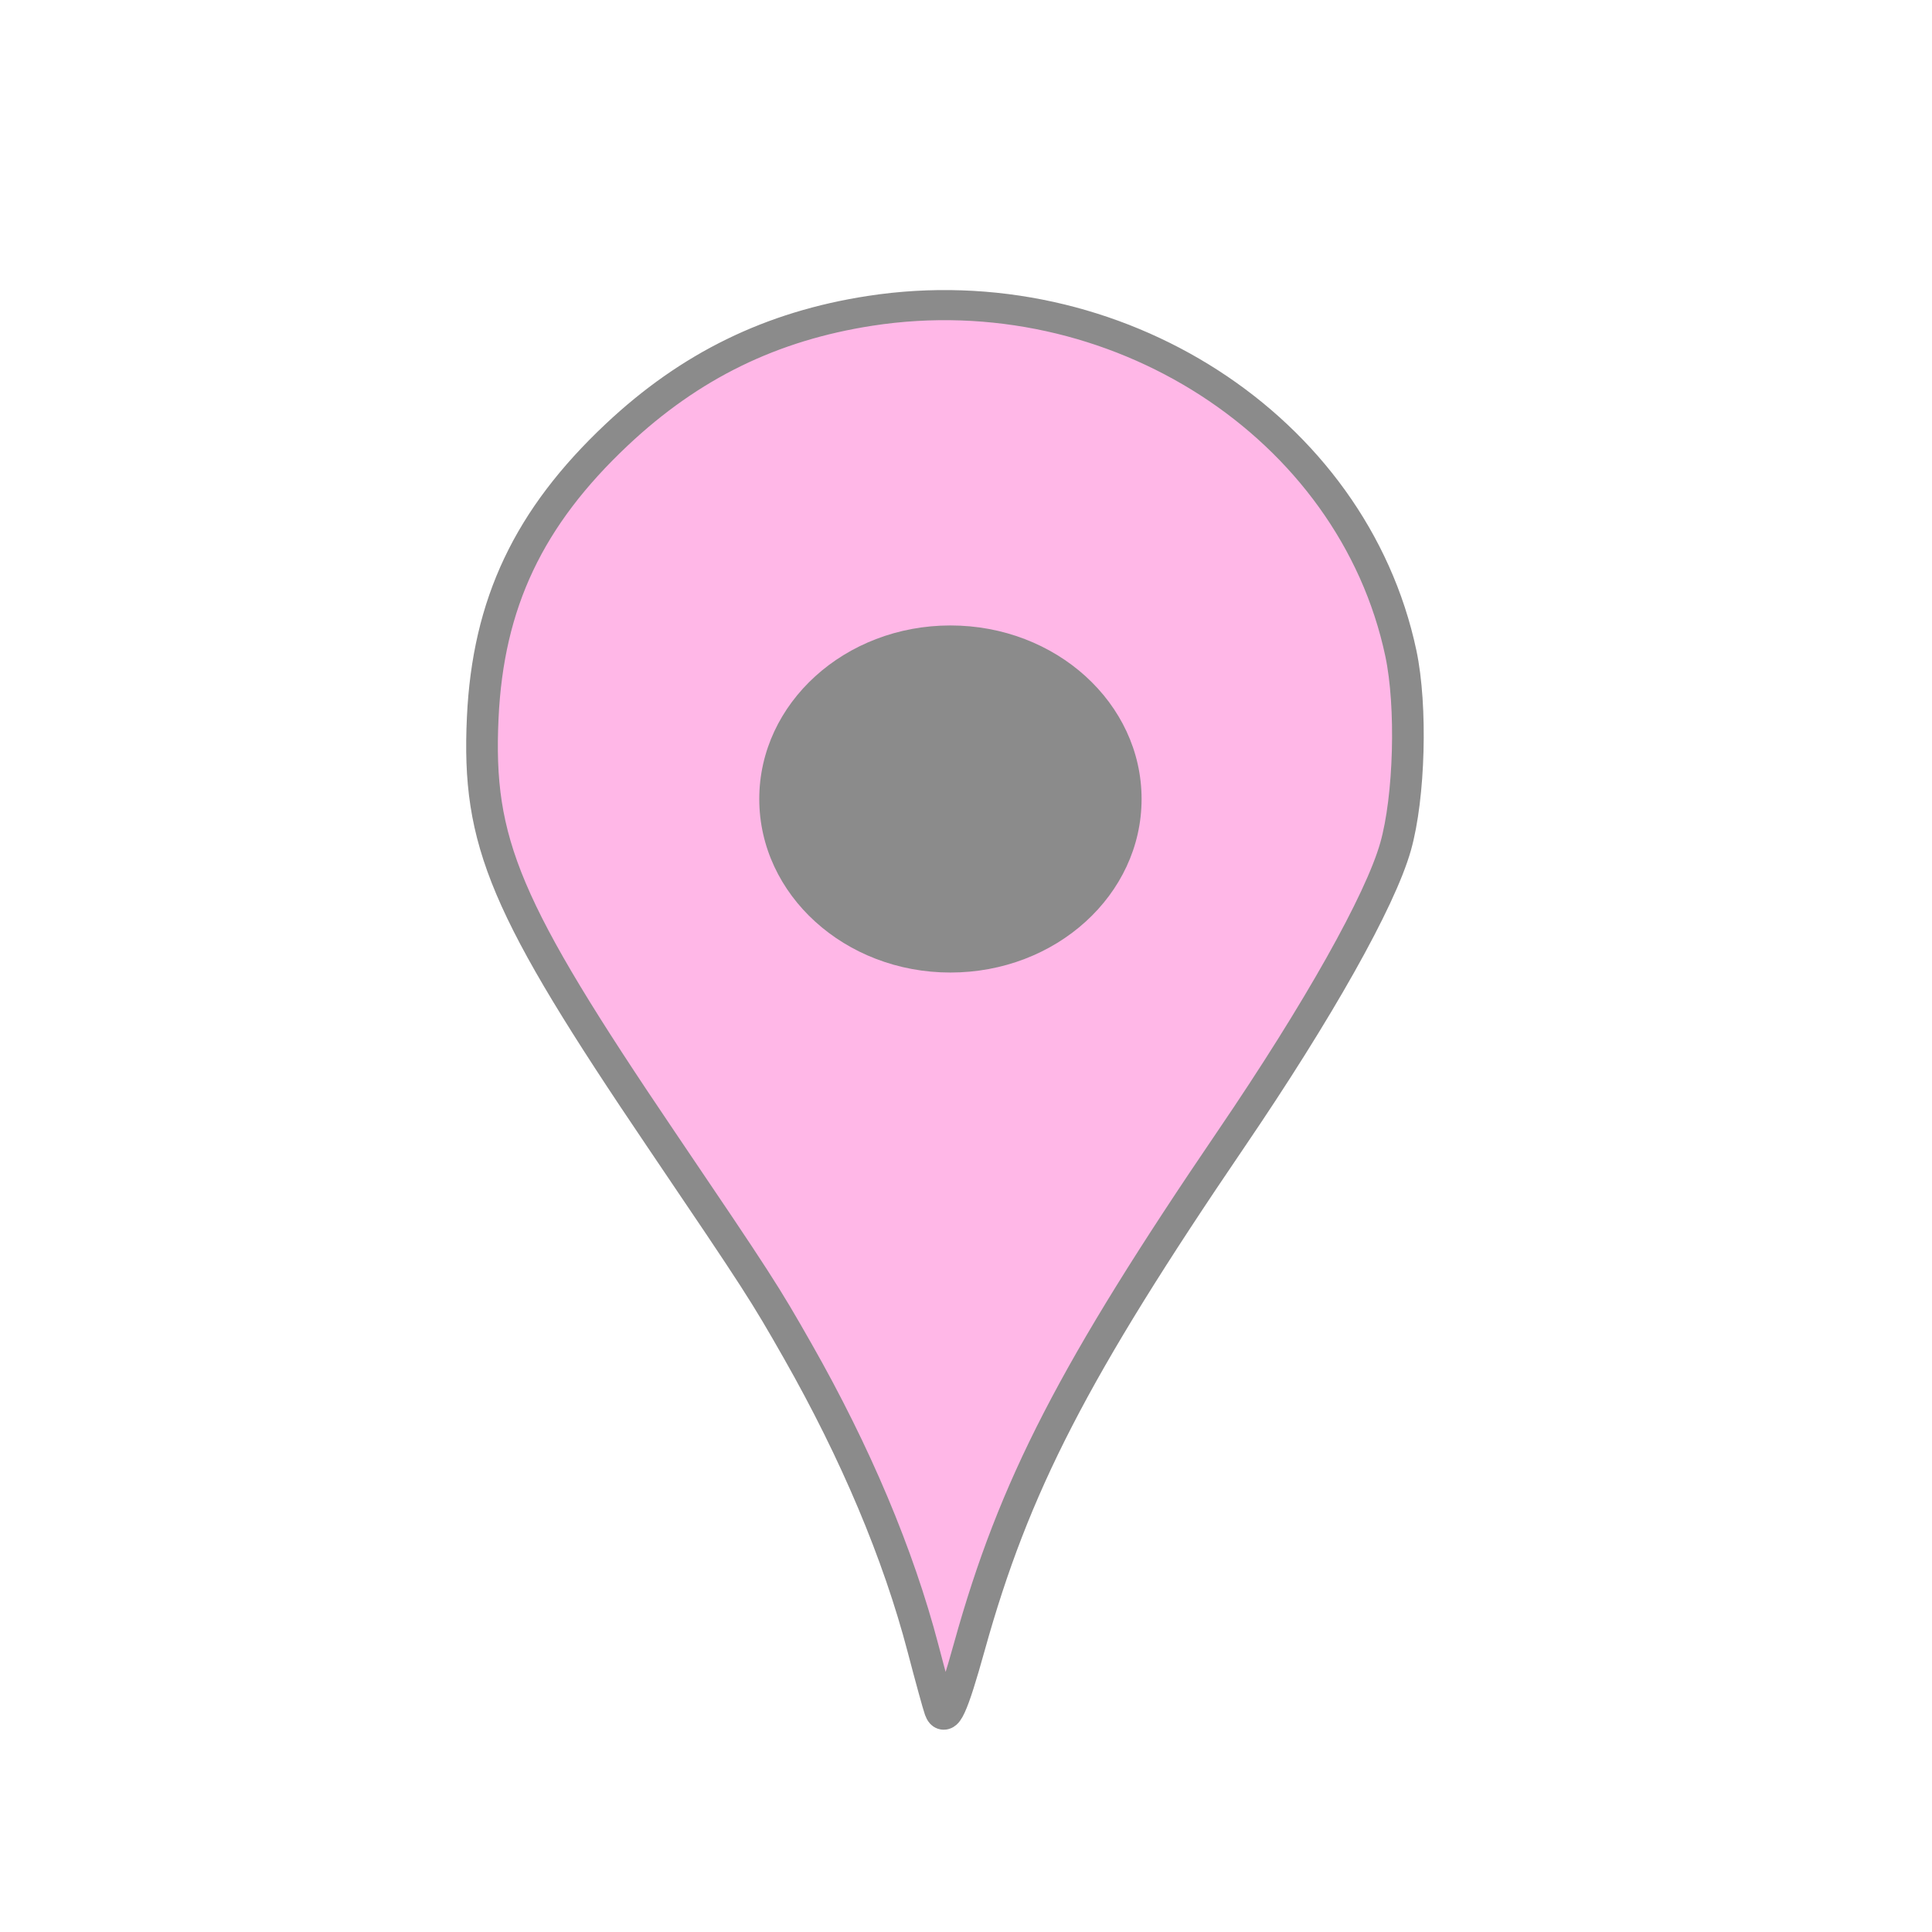 
<svg
    xmlns:inkscape="http://www.inkscape.org/namespaces/inkscape"
    xmlns:rdf="http://www.w3.org/1999/02/22-rdf-syntax-ns#"
    xmlns="http://www.w3.org/2000/svg"
    xmlns:sodipodi="http://sodipodi.sourceforge.net/DTD/sodipodi-0.dtd"
    xmlns:cc="http://creativecommons.org/ns#"
    xmlns:xlink="http://www.w3.org/1999/xlink"
    xmlns:dc="http://purl.org/dc/elements/1.1/"
    xmlns:svg="http://www.w3.org/2000/svg"
    xmlns:ns1="http://sozi.baierouge.fr"
    id="svg3873"
    sodipodi:docname="map pin.svg"
    viewBox="0 0 64 64"
    version="1.1"
    inkscape:version="0.48.3.1 r9886"
  >
  <sodipodi:namedview
      id="base"
      bordercolor="#8b8b8b"
      inkscape:pageshadow="2"
      inkscape:window-y="-8"
      pagecolor="#ffffff"
      inkscape:window-height="706"
      inkscape:grid-bbox="true"
      inkscape:window-maximized="1"
      inkscape:zoom="5.5"
      inkscape:window-x="-8"
      showgrid="true"
      borderopacity="1.0"
      inkscape:current-layer="layer1"
      inkscape:cx="-24.454545"
      inkscape:cy="30.454545"
      inkscape:window-width="1366"
      inkscape:pageopacity="0.0"
      inkscape:document-units="px"
  />
  <g
      id="layer1"
      inkscape:label="Layer 1"
      inkscape:groupmode="layer"
    >
    <g
        id="g3841"
        transform="matrix(.184 0 0 .175 214.35 -157.87)"
      >
      <path
          id="path3047"
          d="m-995.72 1225.8c-0.273-0.779-1.645-6.027-3.049-11.662-4.441-17.823-12.122-36.988-22.546-56.255-5.984-11.061-7.067-12.824-24.551-40-28.252-43.911-33.217-56.241-32.173-79.89 0.957-21.672 8.272-37.909 24.149-53.61 13.179-13.032 27.807-20.549 45.601-23.432 44.097-7.145 86.878 21.883 95.546 64.828 2.021 10.012 1.572 27.243-0.953 36.604-2.77 10.269-13.883 31.045-29.589 55.315-28.348 43.807-39.082 65.687-47.119 96.05-3.112 11.755-4.399 14.673-5.316 12.052z"
          style="stroke:#8b8b8b;stroke-width:5.7;fill:#ffb7e7"
          inkscape:connector-curvature="0"
      />
      <path
          id="path3049"
          sodipodi:rx="31.428572"
          sodipodi:ry="30"
          style="stroke-width:0;fill:#8b8b8b"
          sodipodi:type="arc"
          d="m-962.86 1042.4c0 16.568-14.071 30-31.429 30-17.357 0-31.429-13.432-31.429-30 0-16.569 14.071-30 31.429-30s31.429 13.431 31.429 30z"
          transform="matrix(1.095 0 0 1.095 94.909 -88.07)"
          sodipodi:cy="1042.3622"
          sodipodi:cx="-994.28571"
      />
    </g
    >
  </g
  >
</svg
>
